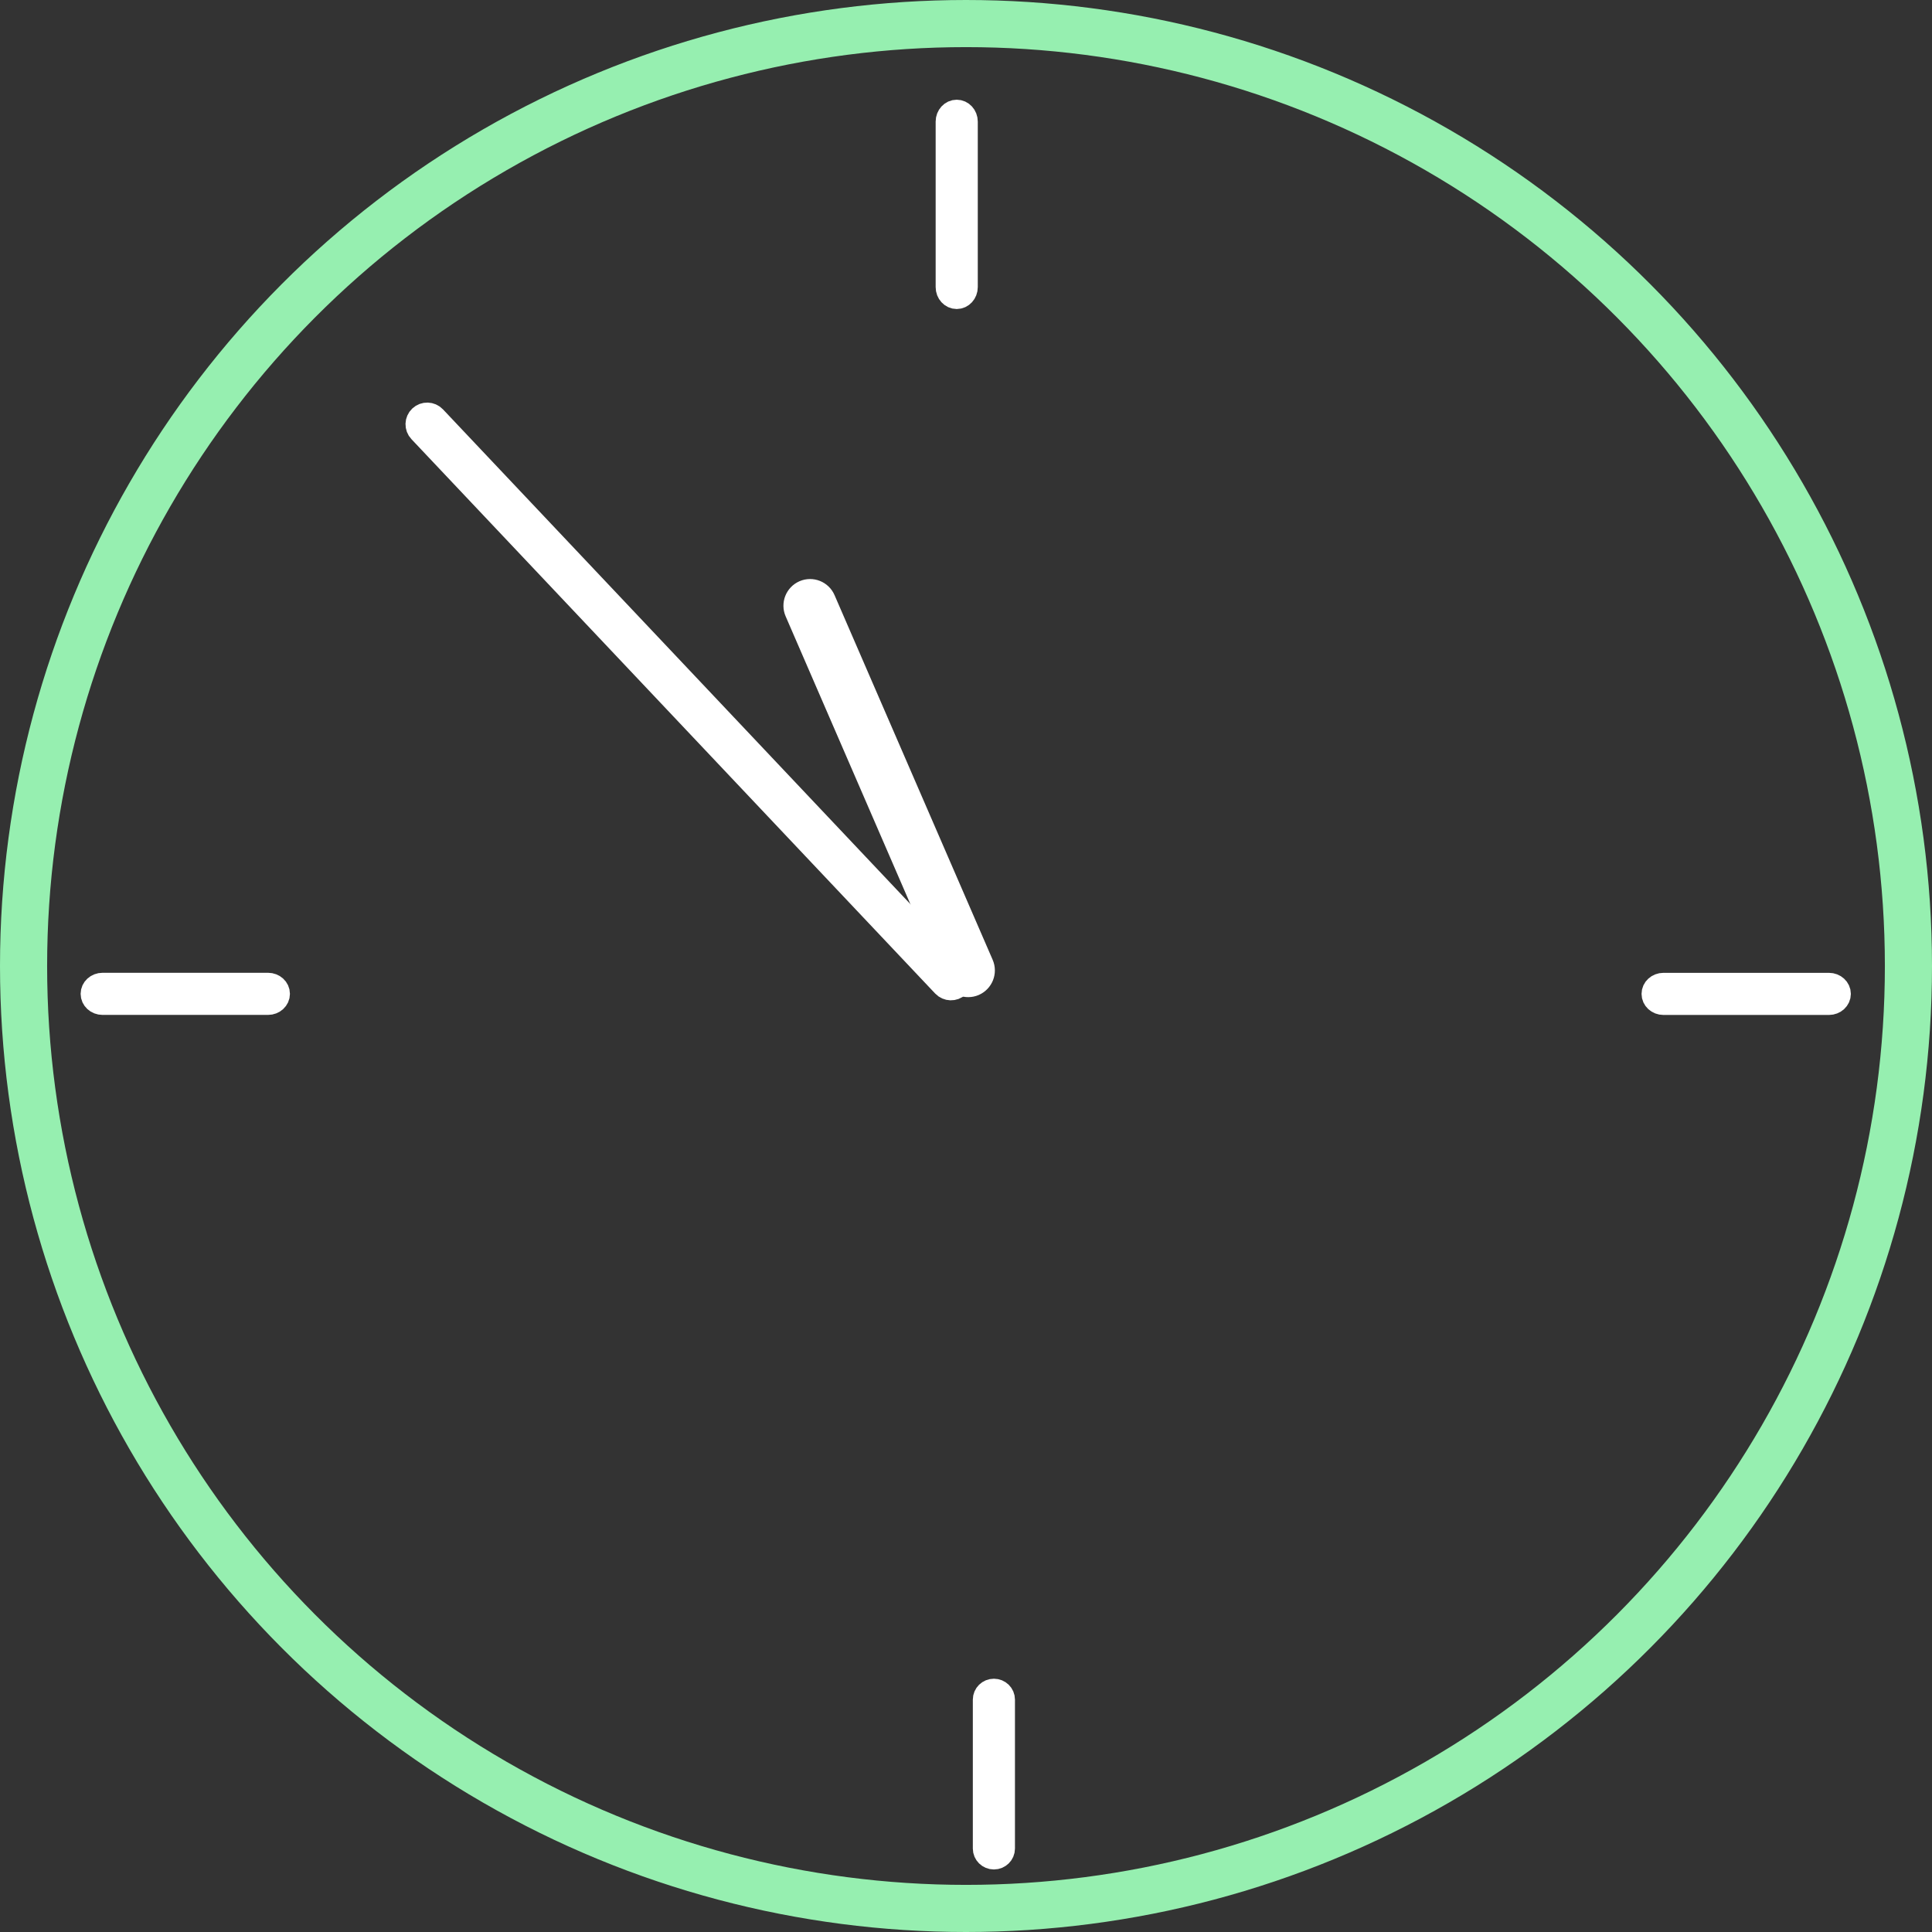 <?xml version="1.0" encoding="UTF-8"?> <svg xmlns="http://www.w3.org/2000/svg" width="41" height="41" viewBox="0 0 41 41" fill="none"><rect x="0" y="0" width="41" height="41" fill="#333333" stroke="none"/><circle cx="20.5" cy="20.5" r="20" stroke="#96EFB0"></circle><path fill-rule="evenodd" clip-rule="evenodd" d="M1.961 21.091C1.961 20.982 2.057 20.894 2.176 20.894H5.688C5.807 20.894 5.903 20.982 5.903 21.091C5.903 21.2 5.807 21.288 5.688 21.288H2.176C2.057 21.288 1.961 21.2 1.961 21.091Z" fill="white" stroke="white" stroke-width="0.5" stroke-linecap="round"></path><path fill-rule="evenodd" clip-rule="evenodd" d="M20.303 2.366C20.412 2.366 20.5 2.462 20.5 2.58L20.5 6.093C20.5 6.212 20.412 6.308 20.303 6.308C20.194 6.308 20.106 6.212 20.106 6.093L20.106 2.58C20.106 2.462 20.194 2.366 20.303 2.366Z" fill="white" stroke="white" stroke-width="0.5" stroke-linecap="round"></path><path fill-rule="evenodd" clip-rule="evenodd" d="M35.086 21.092C35.086 20.983 35.182 20.895 35.301 20.895H38.813C38.932 20.895 39.028 20.983 39.028 21.092C39.028 21.201 38.932 21.289 38.813 21.289H35.301C35.182 21.289 35.086 21.201 35.086 21.092Z" fill="white" stroke="white" stroke-width="0.5" stroke-linecap="round"></path><path fill-rule="evenodd" clip-rule="evenodd" d="M21.092 35.875C21.201 35.875 21.289 35.961 21.289 36.068L21.289 39.23C21.289 39.336 21.201 39.423 21.092 39.423C20.983 39.423 20.895 39.336 20.895 39.23L20.895 36.068C20.895 35.961 20.983 35.875 21.092 35.875Z" fill="white" stroke="white" stroke-width="0.5" stroke-linecap="round"></path><path fill-rule="evenodd" clip-rule="evenodd" d="M20.672 20.885C20.512 20.954 20.327 20.881 20.257 20.721L16.902 12.98C16.832 12.82 16.906 12.634 17.066 12.564C17.226 12.495 17.412 12.569 17.481 12.729L20.837 20.469C20.906 20.629 20.832 20.815 20.672 20.885Z" fill="white" stroke="white" stroke-width="0.5" stroke-linecap="round"></path><path fill-rule="evenodd" clip-rule="evenodd" d="M20.325 20.921C20.24 21.001 20.107 20.997 20.027 20.912L8.913 9.148C8.833 9.064 8.837 8.93 8.921 8.851C9.006 8.771 9.139 8.775 9.219 8.859L20.333 20.623C20.413 20.708 20.409 20.841 20.325 20.921Z" fill="white" stroke="white" stroke-width="0.5" stroke-linecap="round"></path></svg> 